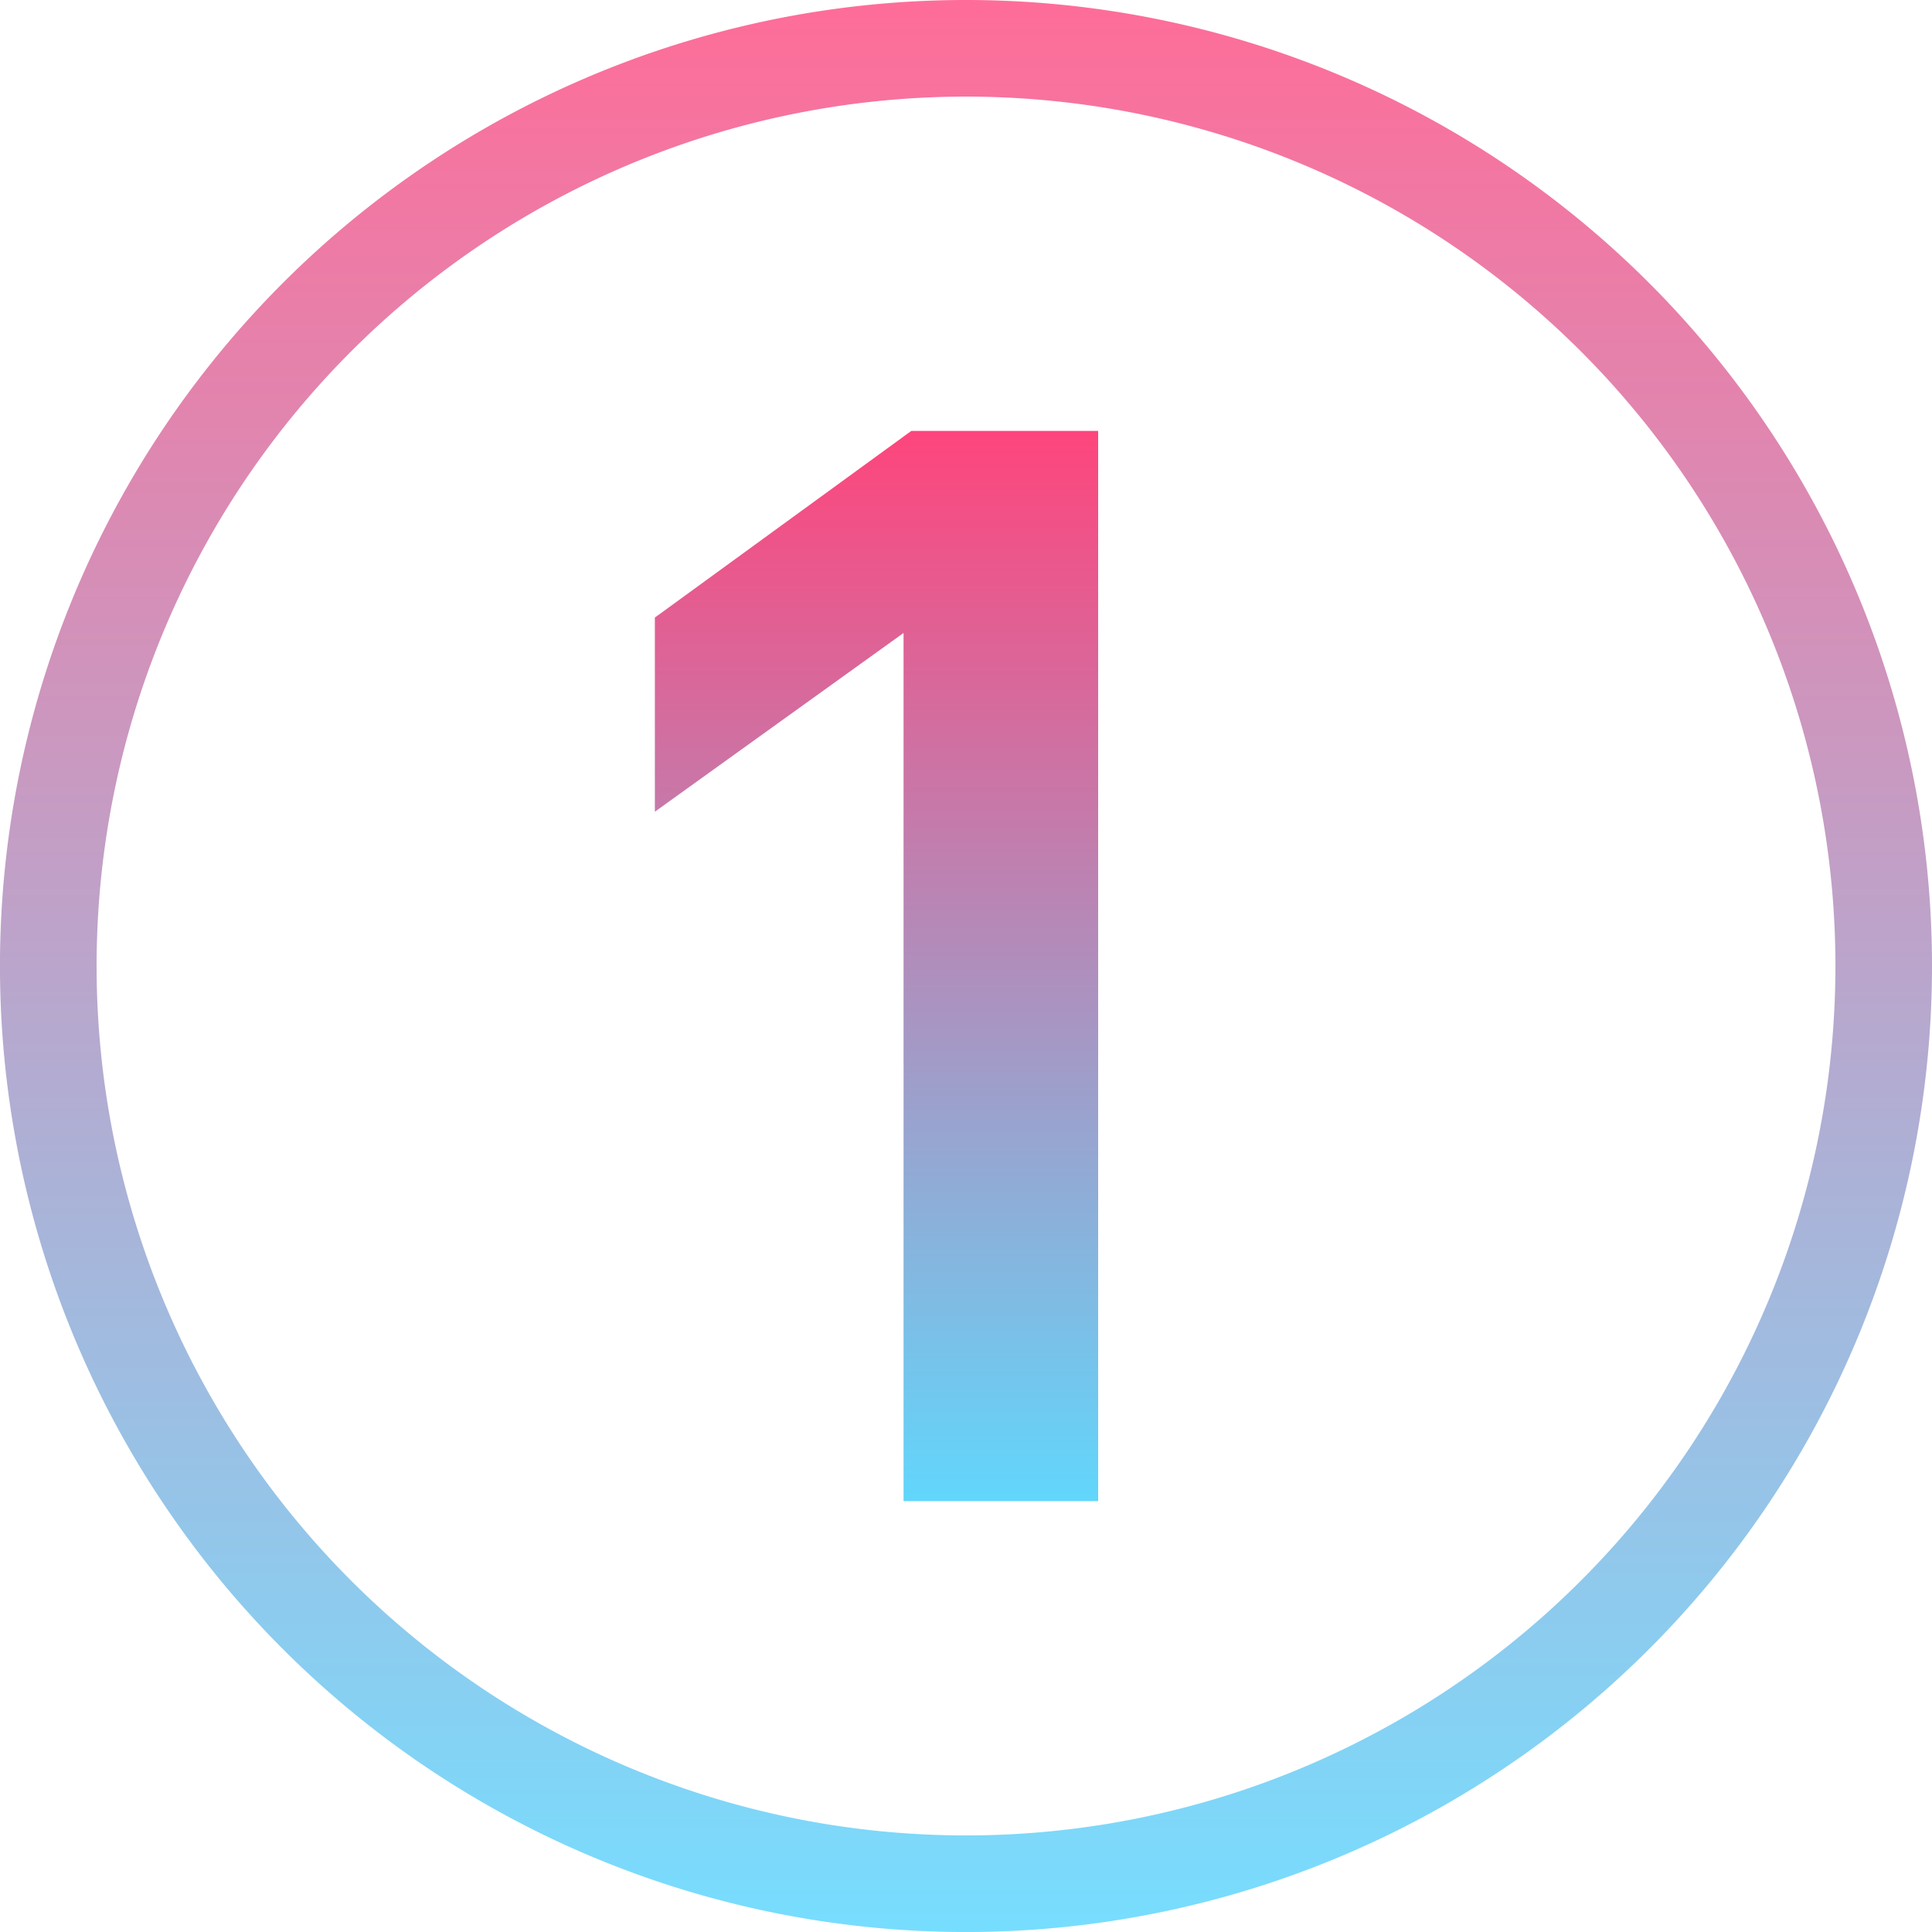 <svg xmlns="http://www.w3.org/2000/svg" xmlns:xlink="http://www.w3.org/1999/xlink" width="59.013" height="59.013" viewBox="0 0 59.013 59.013"><defs><linearGradient id="linear-gradient" x1="0.5" x2="0.5" y2="1" gradientUnits="objectBoundingBox"><stop offset="0" stop-color="#ff6c98"></stop><stop offset="1" stop-color="#76deff"></stop></linearGradient><linearGradient id="linear-gradient-2" x1="0.5" x2="0.5" y2="1" gradientUnits="objectBoundingBox"><stop offset="0" stop-color="#fe457c"></stop><stop offset="1" stop-color="#61d7fc"></stop></linearGradient></defs><g id="Group_11584" data-name="Group 11584" transform="translate(-37.492 -505.494)"><path id="Path_8808" data-name="Path 8808" d="M31.507,2A29.507,29.507,0,1,0,61.013,31.507,29.507,29.507,0,0,0,31.507,2Zm0,56.063A26.556,26.556,0,1,1,58.063,31.507,26.556,26.556,0,0,1,31.507,58.063Z" transform="translate(35.492 503.494)" fill="url(#linear-gradient)"></path><path id="_13610028801693452424" data-name="13610028801693452424" d="M13.941,45.9h.344V13.21H8.577l-.091.066-7.6,5.532-.141.1v5.933l.545-.392,7.051-5.068V45.9h5.6Z" transform="translate(56.75 505.447)" fill="url(#linear-gradient-2)"></path></g></svg>